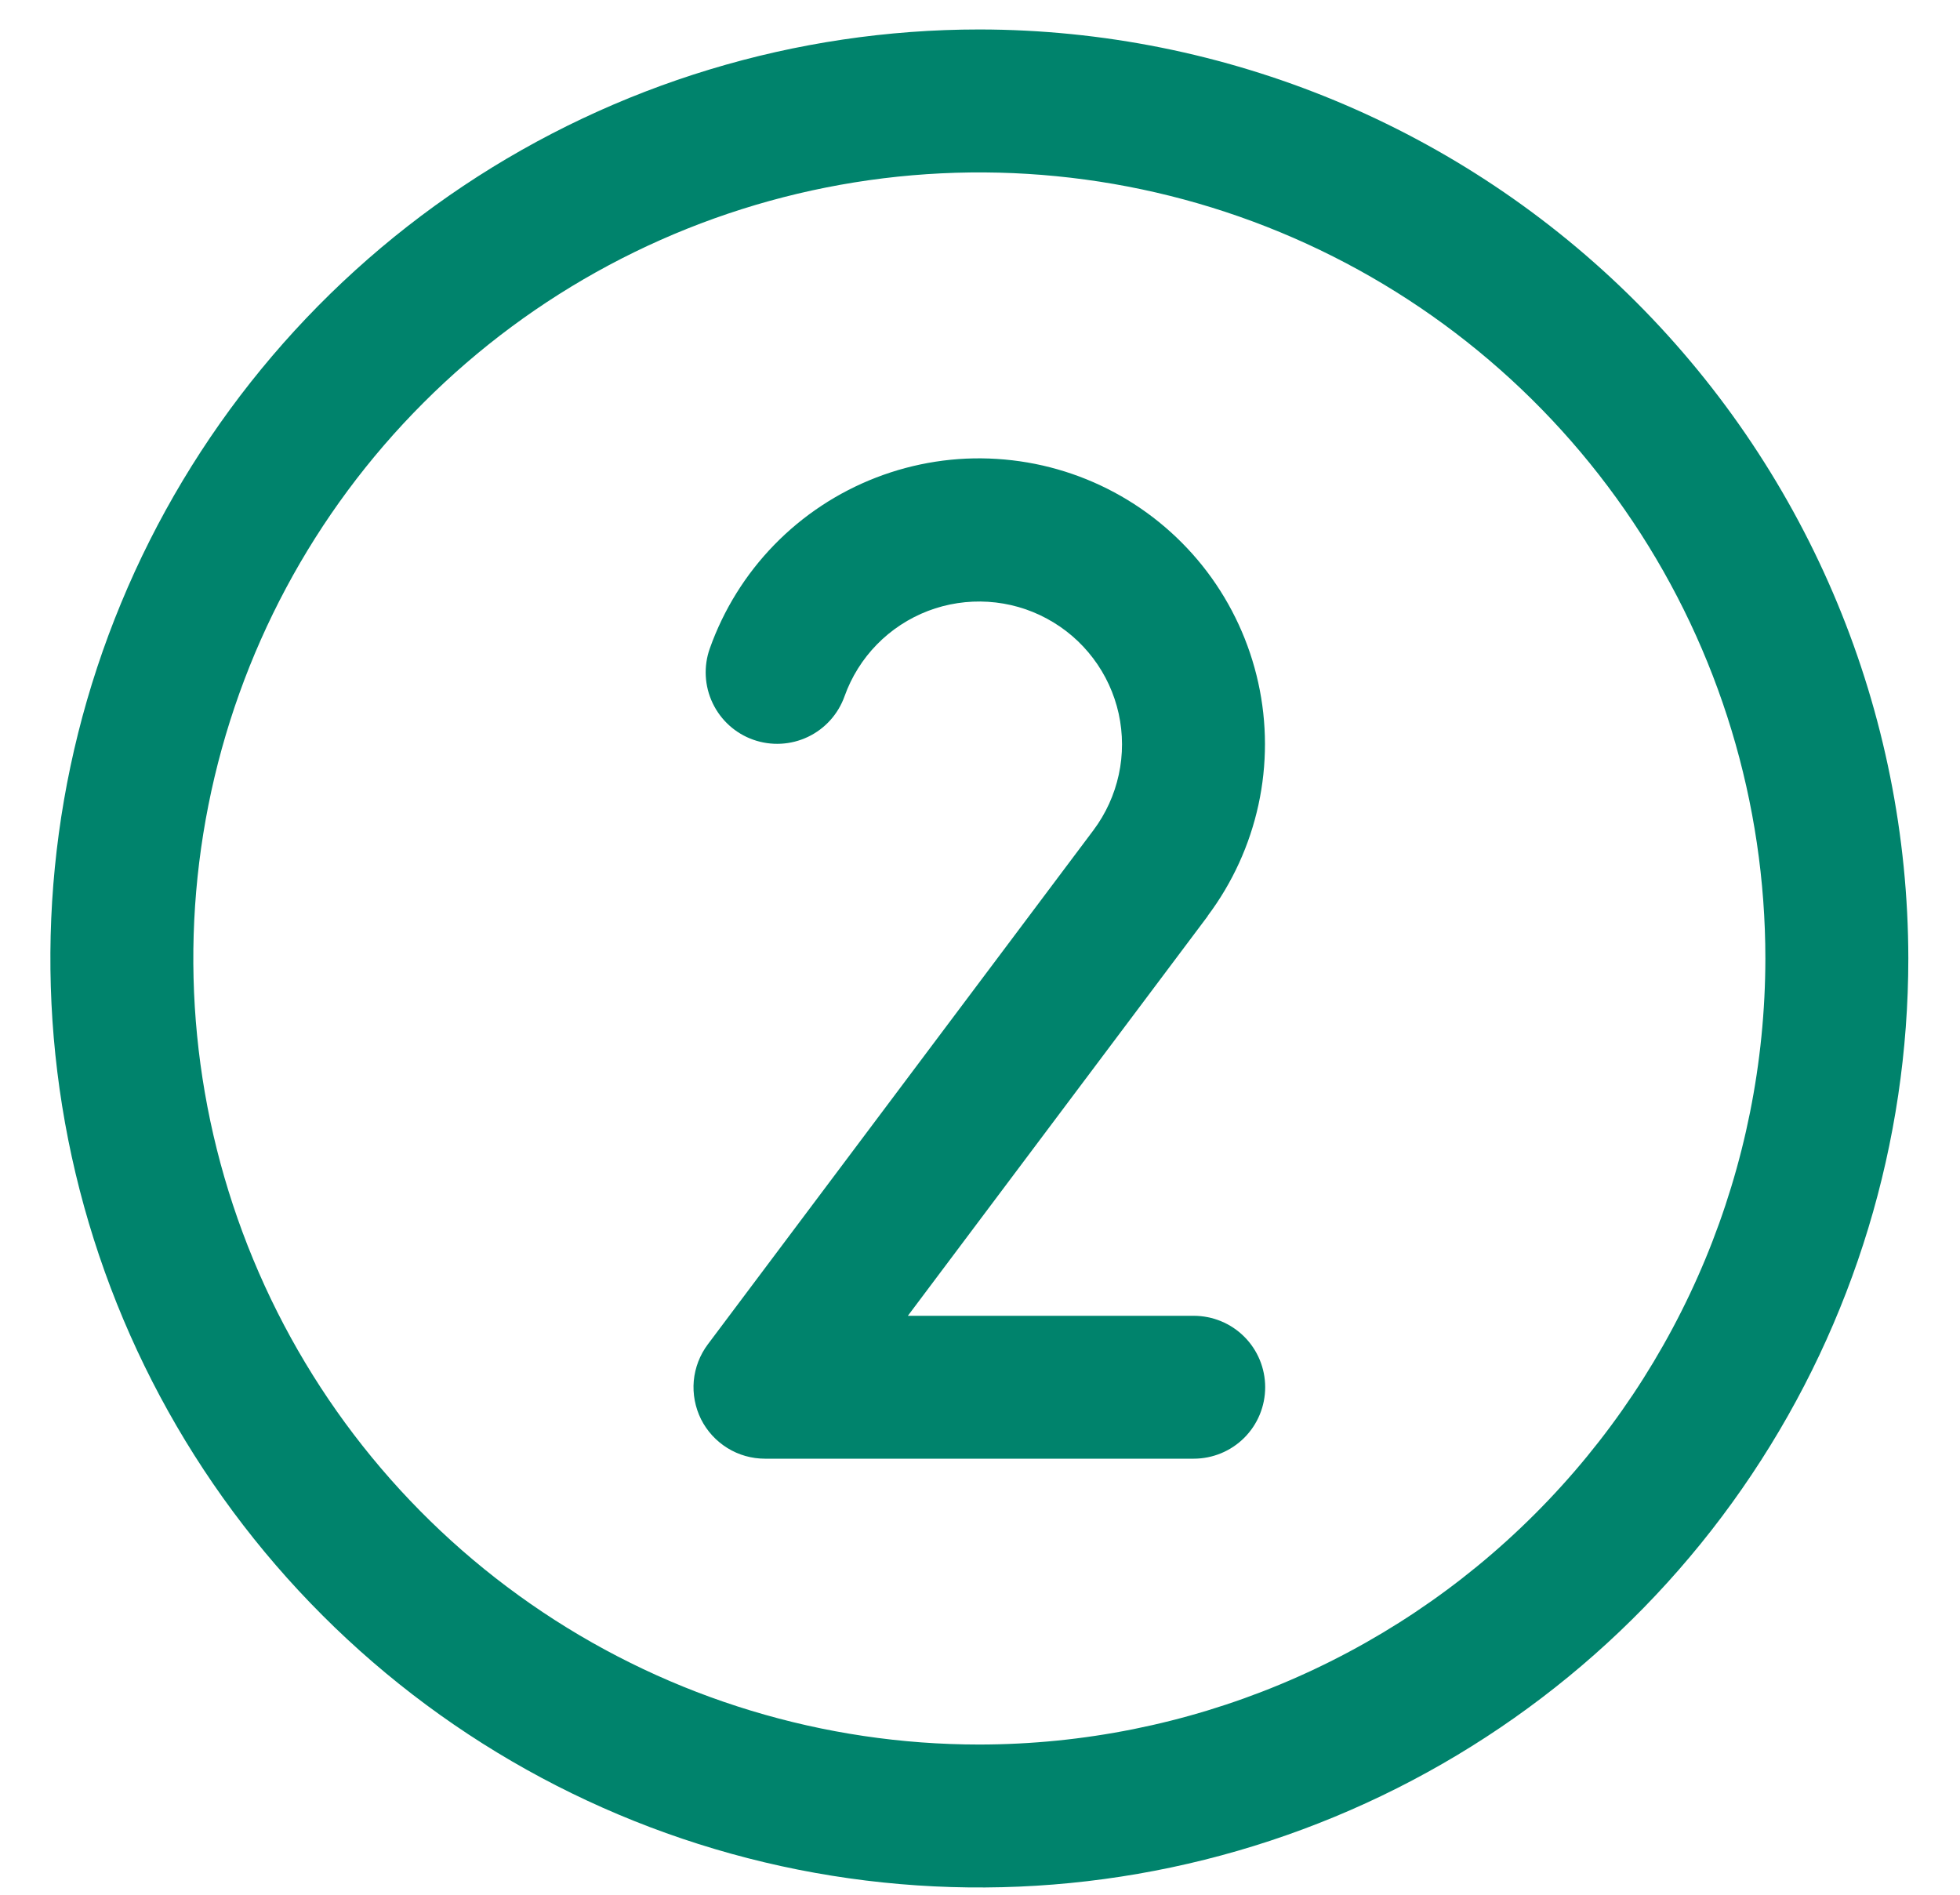 <svg width="30" height="29" viewBox="0 0 30 29" fill="none" xmlns="http://www.w3.org/2000/svg">
<path d="M14.99 0.451C12.178 0.451 9.429 1.285 7.09 2.847C4.752 4.41 2.93 6.63 1.854 9.229C0.777 11.827 0.496 14.686 1.044 17.444C1.593 20.202 2.947 22.736 4.936 24.724C6.924 26.713 9.458 28.067 12.216 28.616C14.974 29.164 17.833 28.883 20.431 27.806C23.029 26.73 25.25 24.908 26.812 22.569C28.375 20.231 29.209 17.482 29.209 14.67C29.205 10.9 27.705 7.286 25.04 4.62C22.374 1.954 18.76 0.455 14.99 0.451ZM14.99 26.701C12.61 26.701 10.284 25.996 8.306 24.674C6.327 23.352 4.785 21.473 3.875 19.274C2.964 17.076 2.726 14.657 3.19 12.323C3.654 9.989 4.8 7.845 6.483 6.163C8.165 4.48 10.309 3.334 12.643 2.87C14.977 2.406 17.396 2.644 19.594 3.554C21.793 4.465 23.672 6.007 24.994 7.986C26.316 9.964 27.021 12.29 27.021 14.67C27.018 17.86 25.749 20.918 23.493 23.173C21.238 25.429 18.18 26.698 14.99 26.701ZM18.485 14.022L13.896 20.139H18.271C18.561 20.139 18.84 20.254 19.045 20.459C19.25 20.664 19.365 20.942 19.365 21.232C19.365 21.523 19.25 21.801 19.045 22.006C18.84 22.211 18.561 22.326 18.271 22.326H11.709C11.506 22.326 11.306 22.27 11.134 22.163C10.961 22.056 10.821 21.903 10.73 21.722C10.64 21.54 10.601 21.337 10.619 21.134C10.638 20.932 10.712 20.739 10.834 20.576L16.736 12.707C16.925 12.455 17.057 12.165 17.124 11.857C17.191 11.55 17.19 11.231 17.123 10.924C17.055 10.616 16.922 10.327 16.732 10.076C16.542 9.824 16.3 9.617 16.023 9.468C15.746 9.318 15.44 9.231 15.126 9.211C14.811 9.191 14.496 9.239 14.203 9.351C13.909 9.464 13.642 9.639 13.422 9.864C13.202 10.089 13.033 10.359 12.927 10.656C12.83 10.929 12.629 11.153 12.367 11.278C12.105 11.403 11.804 11.419 11.53 11.322C11.257 11.226 11.033 11.024 10.908 10.762C10.783 10.5 10.767 10.199 10.864 9.926C11.075 9.332 11.412 8.79 11.851 8.339C12.291 7.887 12.823 7.536 13.411 7.309C13.999 7.082 14.629 6.984 15.258 7.024C15.888 7.063 16.501 7.238 17.056 7.536C17.611 7.834 18.096 8.249 18.476 8.751C18.856 9.254 19.123 9.833 19.259 10.449C19.395 11.064 19.396 11.702 19.262 12.318C19.128 12.934 18.863 13.514 18.485 14.018V14.022Z" fill="#00836C"/>
</svg>

